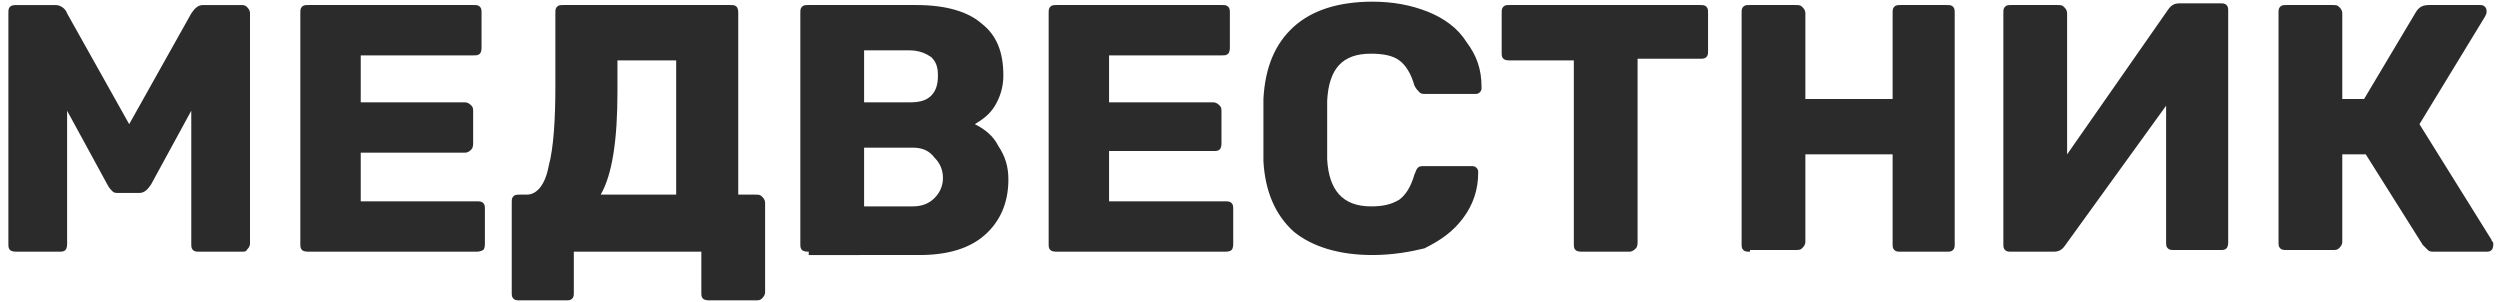 <?xml version="1.0" encoding="UTF-8"?> <svg xmlns="http://www.w3.org/2000/svg" xmlns:xlink="http://www.w3.org/1999/xlink" version="1.1" id="Слой_1" x="0px" y="0px" viewBox="0 0 149 18" style="enable-background:new 0 0 149 18;" xml:space="preserve"> <style type="text/css"> .st0{fill:#2B2B2B;} </style> <path class="st0" d="M1,15c-0.1,0-0.3,0-0.4-0.1c-0.1-0.1-0.1-0.2-0.1-0.4V0.8c0-0.2,0-0.3,0.1-0.4C0.7,0.3,0.9,0.3,1,0.3h2.3 c0.3,0,0.6,0.2,0.7,0.5l3.7,6.6l3.7-6.6c0.2-0.3,0.4-0.5,0.7-0.5h2.2c0.2,0,0.3,0,0.4,0.1c0.1,0.1,0.2,0.2,0.2,0.4v13.7 c0,0.2-0.1,0.3-0.2,0.4C14.7,15,14.5,15,14.4,15h-2.5c-0.2,0-0.3,0-0.4-0.1c-0.1-0.1-0.1-0.2-0.1-0.4V6.6L9,11 c-0.2,0.3-0.4,0.5-0.7,0.5H7.1c-0.2,0-0.3,0-0.4-0.1c-0.1-0.1-0.2-0.2-0.3-0.4L4,6.6v7.9c0,0.1,0,0.3-0.1,0.4C3.8,15,3.7,15,3.5,15 H1z M18.4,15c-0.1,0-0.3,0-0.4-0.1c-0.1-0.1-0.1-0.2-0.1-0.4V0.8c0-0.2,0-0.3,0.1-0.4c0.1-0.1,0.2-0.1,0.4-0.1h9.8 c0.2,0,0.3,0,0.4,0.1c0.1,0.1,0.1,0.2,0.1,0.4v2c0,0.1,0,0.3-0.1,0.4c-0.1,0.1-0.2,0.1-0.4,0.1h-6.7v2.8h6.2c0.2,0,0.3,0.1,0.4,0.2 c0.1,0.1,0.1,0.2,0.1,0.4v1.8c0,0.1,0,0.3-0.1,0.4C28,9,27.9,9.1,27.7,9.1h-6.2V12h6.9c0.2,0,0.3,0,0.4,0.1c0.1,0.1,0.1,0.2,0.1,0.4 v2c0,0.1,0,0.3-0.1,0.4C28.6,15,28.5,15,28.4,15H18.4z M31,17.9c-0.2,0-0.3,0-0.4-0.1c-0.1-0.1-0.1-0.2-0.1-0.4v-5.3 c0-0.2,0-0.3,0.1-0.4c0.1-0.1,0.2-0.1,0.4-0.1h0.4c0.6,0,1.1-0.6,1.3-1.7c0.3-1.1,0.4-2.8,0.4-4.8V0.8c0-0.2,0-0.3,0.1-0.4 c0.1-0.1,0.2-0.1,0.4-0.1h9.9c0.2,0,0.3,0,0.4,0.1C44,0.5,44,0.7,44,0.8v10.8h1c0.2,0,0.3,0,0.4,0.1c0.1,0.1,0.2,0.2,0.2,0.4v5.3 c0,0.2-0.1,0.3-0.2,0.4c-0.1,0.1-0.2,0.1-0.4,0.1h-2.7c-0.1,0-0.3,0-0.4-0.1c-0.1-0.1-0.1-0.2-0.1-0.4V15h-7.6v2.4 c0,0.2,0,0.3-0.1,0.4c-0.1,0.1-0.2,0.1-0.4,0.1H31z M40.3,11.6v-8h-3.5v1.9c0,2.8-0.3,4.9-1,6.1H40.3z M48.2,15 c-0.1,0-0.3,0-0.4-0.1c-0.1-0.1-0.1-0.2-0.1-0.4V0.8c0-0.2,0-0.3,0.1-0.4c0.1-0.1,0.2-0.1,0.4-0.1h6.4c1.8,0,3.1,0.4,3.9,1.1 c0.9,0.7,1.3,1.7,1.3,3.1c0,0.7-0.2,1.3-0.5,1.8c-0.3,0.5-0.7,0.8-1.2,1.1c0.6,0.3,1.1,0.7,1.4,1.3c0.4,0.6,0.6,1.2,0.6,2 c0,1.4-0.5,2.5-1.4,3.3c-0.9,0.8-2.2,1.2-3.9,1.2H48.2z M54.2,6.1c0.6,0,1-0.1,1.3-0.4c0.3-0.3,0.4-0.7,0.4-1.2 c0-0.5-0.1-0.8-0.4-1.1C55.2,3.2,54.8,3,54.2,3h-2.7v3.1H54.2z M54.4,12.3c0.6,0,1-0.2,1.3-0.5c0.3-0.3,0.5-0.7,0.5-1.2 c0-0.5-0.2-0.9-0.5-1.2C55.4,9,55,8.8,54.4,8.8h-2.9v3.5H54.4z M63,15c-0.1,0-0.3,0-0.4-0.1c-0.1-0.1-0.1-0.2-0.1-0.4V0.8 c0-0.2,0-0.3,0.1-0.4c0.1-0.1,0.2-0.1,0.4-0.1h9.8c0.2,0,0.3,0,0.4,0.1c0.1,0.1,0.1,0.2,0.1,0.4v2c0,0.1,0,0.3-0.1,0.4 c-0.1,0.1-0.2,0.1-0.4,0.1h-6.7v2.8h6.2c0.2,0,0.3,0.1,0.4,0.2c0.1,0.1,0.1,0.2,0.1,0.4v1.8c0,0.1,0,0.3-0.1,0.4 c-0.1,0.1-0.2,0.1-0.4,0.1h-6.2V12H73c0.2,0,0.3,0,0.4,0.1c0.1,0.1,0.1,0.2,0.1,0.4v2c0,0.1,0,0.3-0.1,0.4C73.3,15,73.1,15,73,15H63 z M81.8,15.2c-2,0-3.6-0.5-4.7-1.4c-1.1-1-1.7-2.4-1.8-4.2c0-0.4,0-1,0-1.8c0-0.9,0-1.5,0-1.9C75.4,4,76,2.6,77.1,1.6 c1.1-1,2.7-1.5,4.7-1.5c1.2,0,2.3,0.2,3.3,0.6c1,0.4,1.8,1,2.3,1.8c0.6,0.8,0.9,1.6,0.9,2.7v0c0,0.1,0,0.2-0.1,0.3 c-0.1,0.1-0.2,0.1-0.3,0.1H85c-0.2,0-0.3,0-0.4-0.1c-0.1-0.1-0.2-0.2-0.3-0.4c-0.2-0.7-0.5-1.2-0.9-1.5c-0.4-0.3-1-0.4-1.7-0.4 c-1.7,0-2.5,0.9-2.6,2.8c0,0.4,0,1,0,1.7s0,1.4,0,1.8c0.1,1.8,0.9,2.8,2.6,2.8c0.7,0,1.2-0.1,1.7-0.4c0.4-0.3,0.7-0.8,0.9-1.5 c0.1-0.2,0.1-0.3,0.2-0.4c0.1-0.1,0.2-0.1,0.4-0.1h2.8c0.1,0,0.2,0,0.3,0.1c0.1,0.1,0.1,0.2,0.1,0.3c0,1-0.3,1.9-0.9,2.7 c-0.6,0.8-1.3,1.3-2.3,1.8C84.1,15,83,15.2,81.8,15.2z M94.3,15c-0.1,0-0.3,0-0.4-0.1c-0.1-0.1-0.1-0.2-0.1-0.4V3.6H90 c-0.1,0-0.3,0-0.4-0.1c-0.1-0.1-0.1-0.2-0.1-0.4V0.8c0-0.2,0-0.3,0.1-0.4c0.1-0.1,0.2-0.1,0.4-0.1h11.3c0.2,0,0.3,0,0.4,0.1 c0.1,0.1,0.1,0.2,0.1,0.4v2.2c0,0.2,0,0.3-0.1,0.4s-0.2,0.1-0.4,0.1h-3.7v10.9c0,0.1,0,0.3-0.1,0.4C97.3,15,97.2,15,97.1,15H94.3z M104.3,15c-0.2,0-0.3,0-0.4-0.1c-0.1-0.1-0.1-0.2-0.1-0.4V0.8c0-0.2,0-0.3,0.1-0.4c0.1-0.1,0.2-0.1,0.4-0.1h2.7 c0.2,0,0.3,0,0.4,0.1c0.1,0.1,0.2,0.2,0.2,0.4v5.1h5.2V0.8c0-0.2,0-0.3,0.1-0.4c0.1-0.1,0.2-0.1,0.4-0.1h2.7c0.2,0,0.3,0,0.4,0.1 c0.1,0.1,0.1,0.2,0.1,0.4v13.7c0,0.2,0,0.3-0.1,0.4c-0.1,0.1-0.2,0.1-0.4,0.1h-2.7c-0.2,0-0.3,0-0.4-0.1c-0.1-0.1-0.1-0.2-0.1-0.4 V9.2h-5.2v5.2c0,0.2-0.1,0.3-0.2,0.4c-0.1,0.1-0.2,0.1-0.4,0.1H104.3z M119.9,15c-0.2,0-0.3,0-0.4-0.1c-0.1-0.1-0.1-0.2-0.1-0.4V0.8 c0-0.2,0-0.3,0.1-0.4c0.1-0.1,0.2-0.1,0.4-0.1h2.7c0.2,0,0.3,0,0.4,0.1c0.1,0.1,0.2,0.2,0.2,0.4v8.4l6-8.6c0.2-0.3,0.4-0.4,0.7-0.4 h2.4c0.2,0,0.3,0,0.4,0.1c0.1,0.1,0.1,0.2,0.1,0.4v13.7c0,0.1,0,0.3-0.1,0.4c-0.1,0.1-0.2,0.1-0.4,0.1h-2.7c-0.2,0-0.3,0-0.4-0.1 c-0.1-0.1-0.1-0.2-0.1-0.4V6.3l-6,8.3c-0.2,0.3-0.4,0.4-0.7,0.4H119.9z M148.5,14.3c0,0.1,0.1,0.1,0.1,0.2c0,0.1,0,0.3-0.1,0.4 c-0.1,0.1-0.2,0.1-0.3,0.1h-3.1c-0.2,0-0.3,0-0.4-0.1c-0.1-0.1-0.2-0.2-0.3-0.3L141,9.2h-1.4v5.2c0,0.2-0.1,0.3-0.2,0.4 c-0.1,0.1-0.2,0.1-0.4,0.1h-2.7c-0.2,0-0.3,0-0.4-0.1c-0.1-0.1-0.1-0.2-0.1-0.4V0.8c0-0.2,0-0.3,0.1-0.4c0.1-0.1,0.2-0.1,0.4-0.1 h2.7c0.2,0,0.3,0,0.4,0.1c0.1,0.1,0.2,0.2,0.2,0.4v5.1l1.3,0l3.1-5.2c0.2-0.3,0.4-0.4,0.8-0.4h3c0.1,0,0.2,0,0.3,0.1 c0.1,0.1,0.1,0.2,0.1,0.3c0,0.1,0,0.1-0.1,0.3l-3.9,6.4L148.5,14.3z"></path> </svg> 
